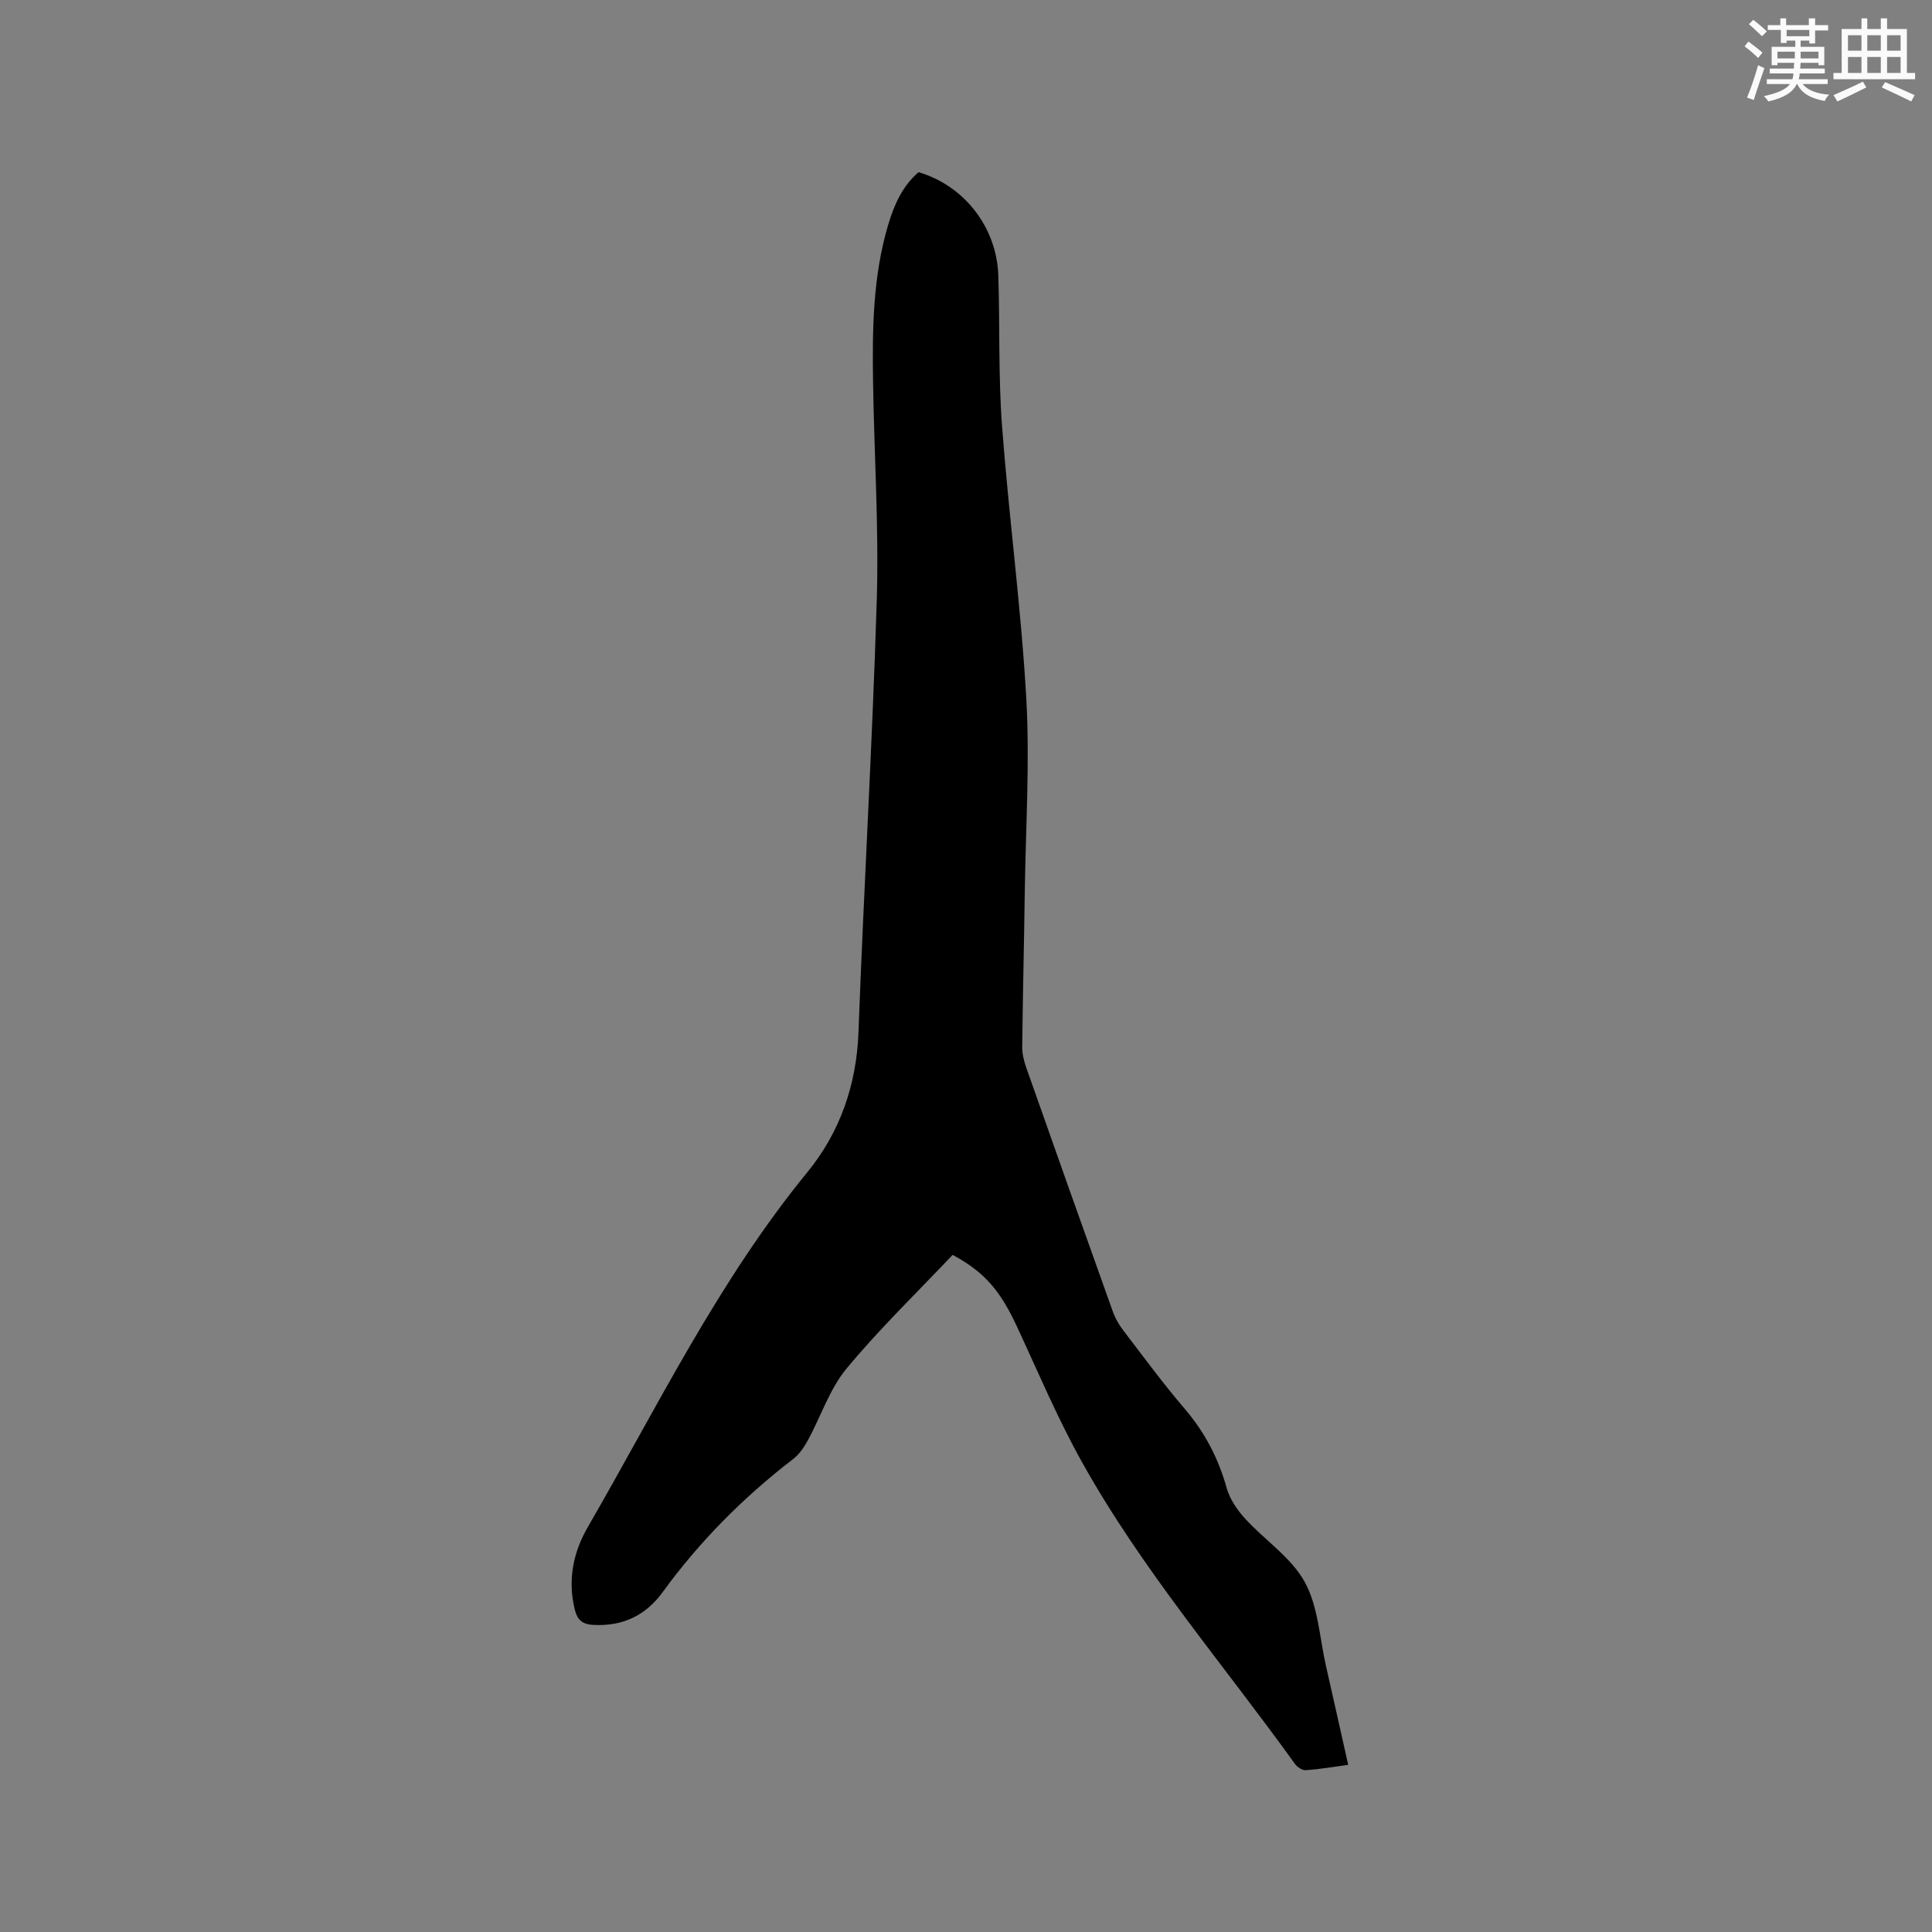 <svg enable-background="new 0 0 400 400" viewBox="0 0 400 400" xmlns="http://www.w3.org/2000/svg"><rect x="0" y="0" width="400" height="400" fill="#808080" stroke="none"/><path d="m197.23 259.81c-7.45 7.88-15.18 15.34-21.98 23.56-3.5 4.23-5.28 9.85-7.96 14.78-.79 1.45-1.79 2.94-3.08 3.93-10.32 7.94-19.38 17.06-27.04 27.59-3.48 4.78-8.23 7.07-14.28 6.75-2.5-.13-3.42-1.13-3.96-3.47-1.4-6.05-.19-11.69 2.8-16.84 14.41-24.91 27.01-50.91 45.42-73.41 6.72-8.21 10.19-18.06 10.59-29.01 1.1-29.88 2.89-59.73 3.79-89.61.44-14.92-.54-29.88-.77-44.83-.17-11.03-.06-22.06 3.15-32.78 1.23-4.1 2.93-7.95 6.26-10.82 9.42 2.75 16.19 11.37 16.52 21.38.34 10.38-.01 20.81.77 31.15 1.41 18.81 3.95 37.54 5.02 56.36.75 13.3-.12 26.7-.31 40.05-.15 10.71-.41 21.41-.53 32.12-.02 1.44.35 2.95.83 4.32 5.94 16.87 11.92 33.73 17.95 50.57.49 1.36 1.26 2.69 2.14 3.84 4.18 5.47 8.27 11.04 12.75 16.27 4.15 4.85 6.94 10.23 8.66 16.36.64 2.3 2.17 4.54 3.81 6.34 4.07 4.46 9.55 8.03 12.35 13.12 2.8 5.08 3.07 11.57 4.41 17.45 1.53 6.69 3.01 13.39 4.59 20.41-3.15.43-5.95.91-8.77 1.11-.72.05-1.76-.62-2.23-1.27-14.9-20.73-31.66-40.17-44.14-62.56-5.04-9.03-9.07-18.62-13.44-28.02-3.5-7.51-6.7-11.26-13.32-14.84z" fill="#010000"/><g fill="#fafafb"><path d="m361.2 9.6.8-1c.9.7 1.9 1.4 2.9 2.3l-.9 1.1c-1-1-2-1.8-2.8-2.4zm.5 10.6c.9-2.1 1.6-4.3 2.3-6.7.4.2.8.4 1.3.6-.7 2.1-1.5 4.3-2.2 6.6zm.4-15.2.9-.9c1 .8 2 1.6 2.8 2.4l-1 1c-.9-.9-1.8-1.7-2.7-2.5zm12.5-1.2h1.2v1.4h2.7v1.1h-2.7v2.7h-1.2v-.6h-1.8v1.3h4.9v3.8h-1.2v-.5h-3.7c0 .4-.1.9-.1 1.2h5.1v1h-5.2c0 .5-.1.9-.2 1.2h6v1h-5.2c1.1 1.3 2.9 2 5.5 2.2-.4.4-.7.8-.9 1.3-2.9-.5-4.8-1.6-5.7-3.5h-.1c-.8 1.7-2.7 2.9-5.9 3.6-.2-.4-.6-.8-.9-1.1 2.8-.6 4.6-1.4 5.4-2.5h-4.8v-1h5.3c.1-.3.2-.7.2-1.2h-4.9v-1h5c0-.4 0-.8.1-1.2h-3.5v.5h-1.2v-3.8h4.9v-1.3h-1.8v.5h-1.2v-2.7h-2.7v-1h2.6v-1.4h1.2v1.4h4.7v-1.4zm-6.6 8.3h3.6c0-.4 0-.9 0-1.4h-3.6zm1.9-4.6h4.7v-1.3h-4.7zm6.6 3.2h-3.7v1.4h3.7z"/><path d="m385.3 3.8h1.3v2.2h2.8v-2.2h1.3v2.2h4.1v9.1h1.7v1.3h-16.9v-1.3h1.7v-9.1h4.1v-2.2zm.4 13.1.7 1.2c-1.8.9-3.8 1.9-6 2.9-.2-.4-.5-.8-.8-1.3 2.3-1 4.3-1.9 6.1-2.8zm-3.1-6.4h2.8v-3.2h-2.8zm0 4.6h2.8v-3.3h-2.8zm4-4.6h2.8v-3.2h-2.8zm0 4.6h2.8v-3.3h-2.8zm3.7 1.9c2.1.9 4.1 1.8 6.1 2.7l-.7 1.3c-2.2-1.1-4.2-2-6.1-2.9zm3.2-9.7h-2.8v3.2h2.8zm-2.8 7.8h2.8v-3.3h-2.8z"/></g></svg>